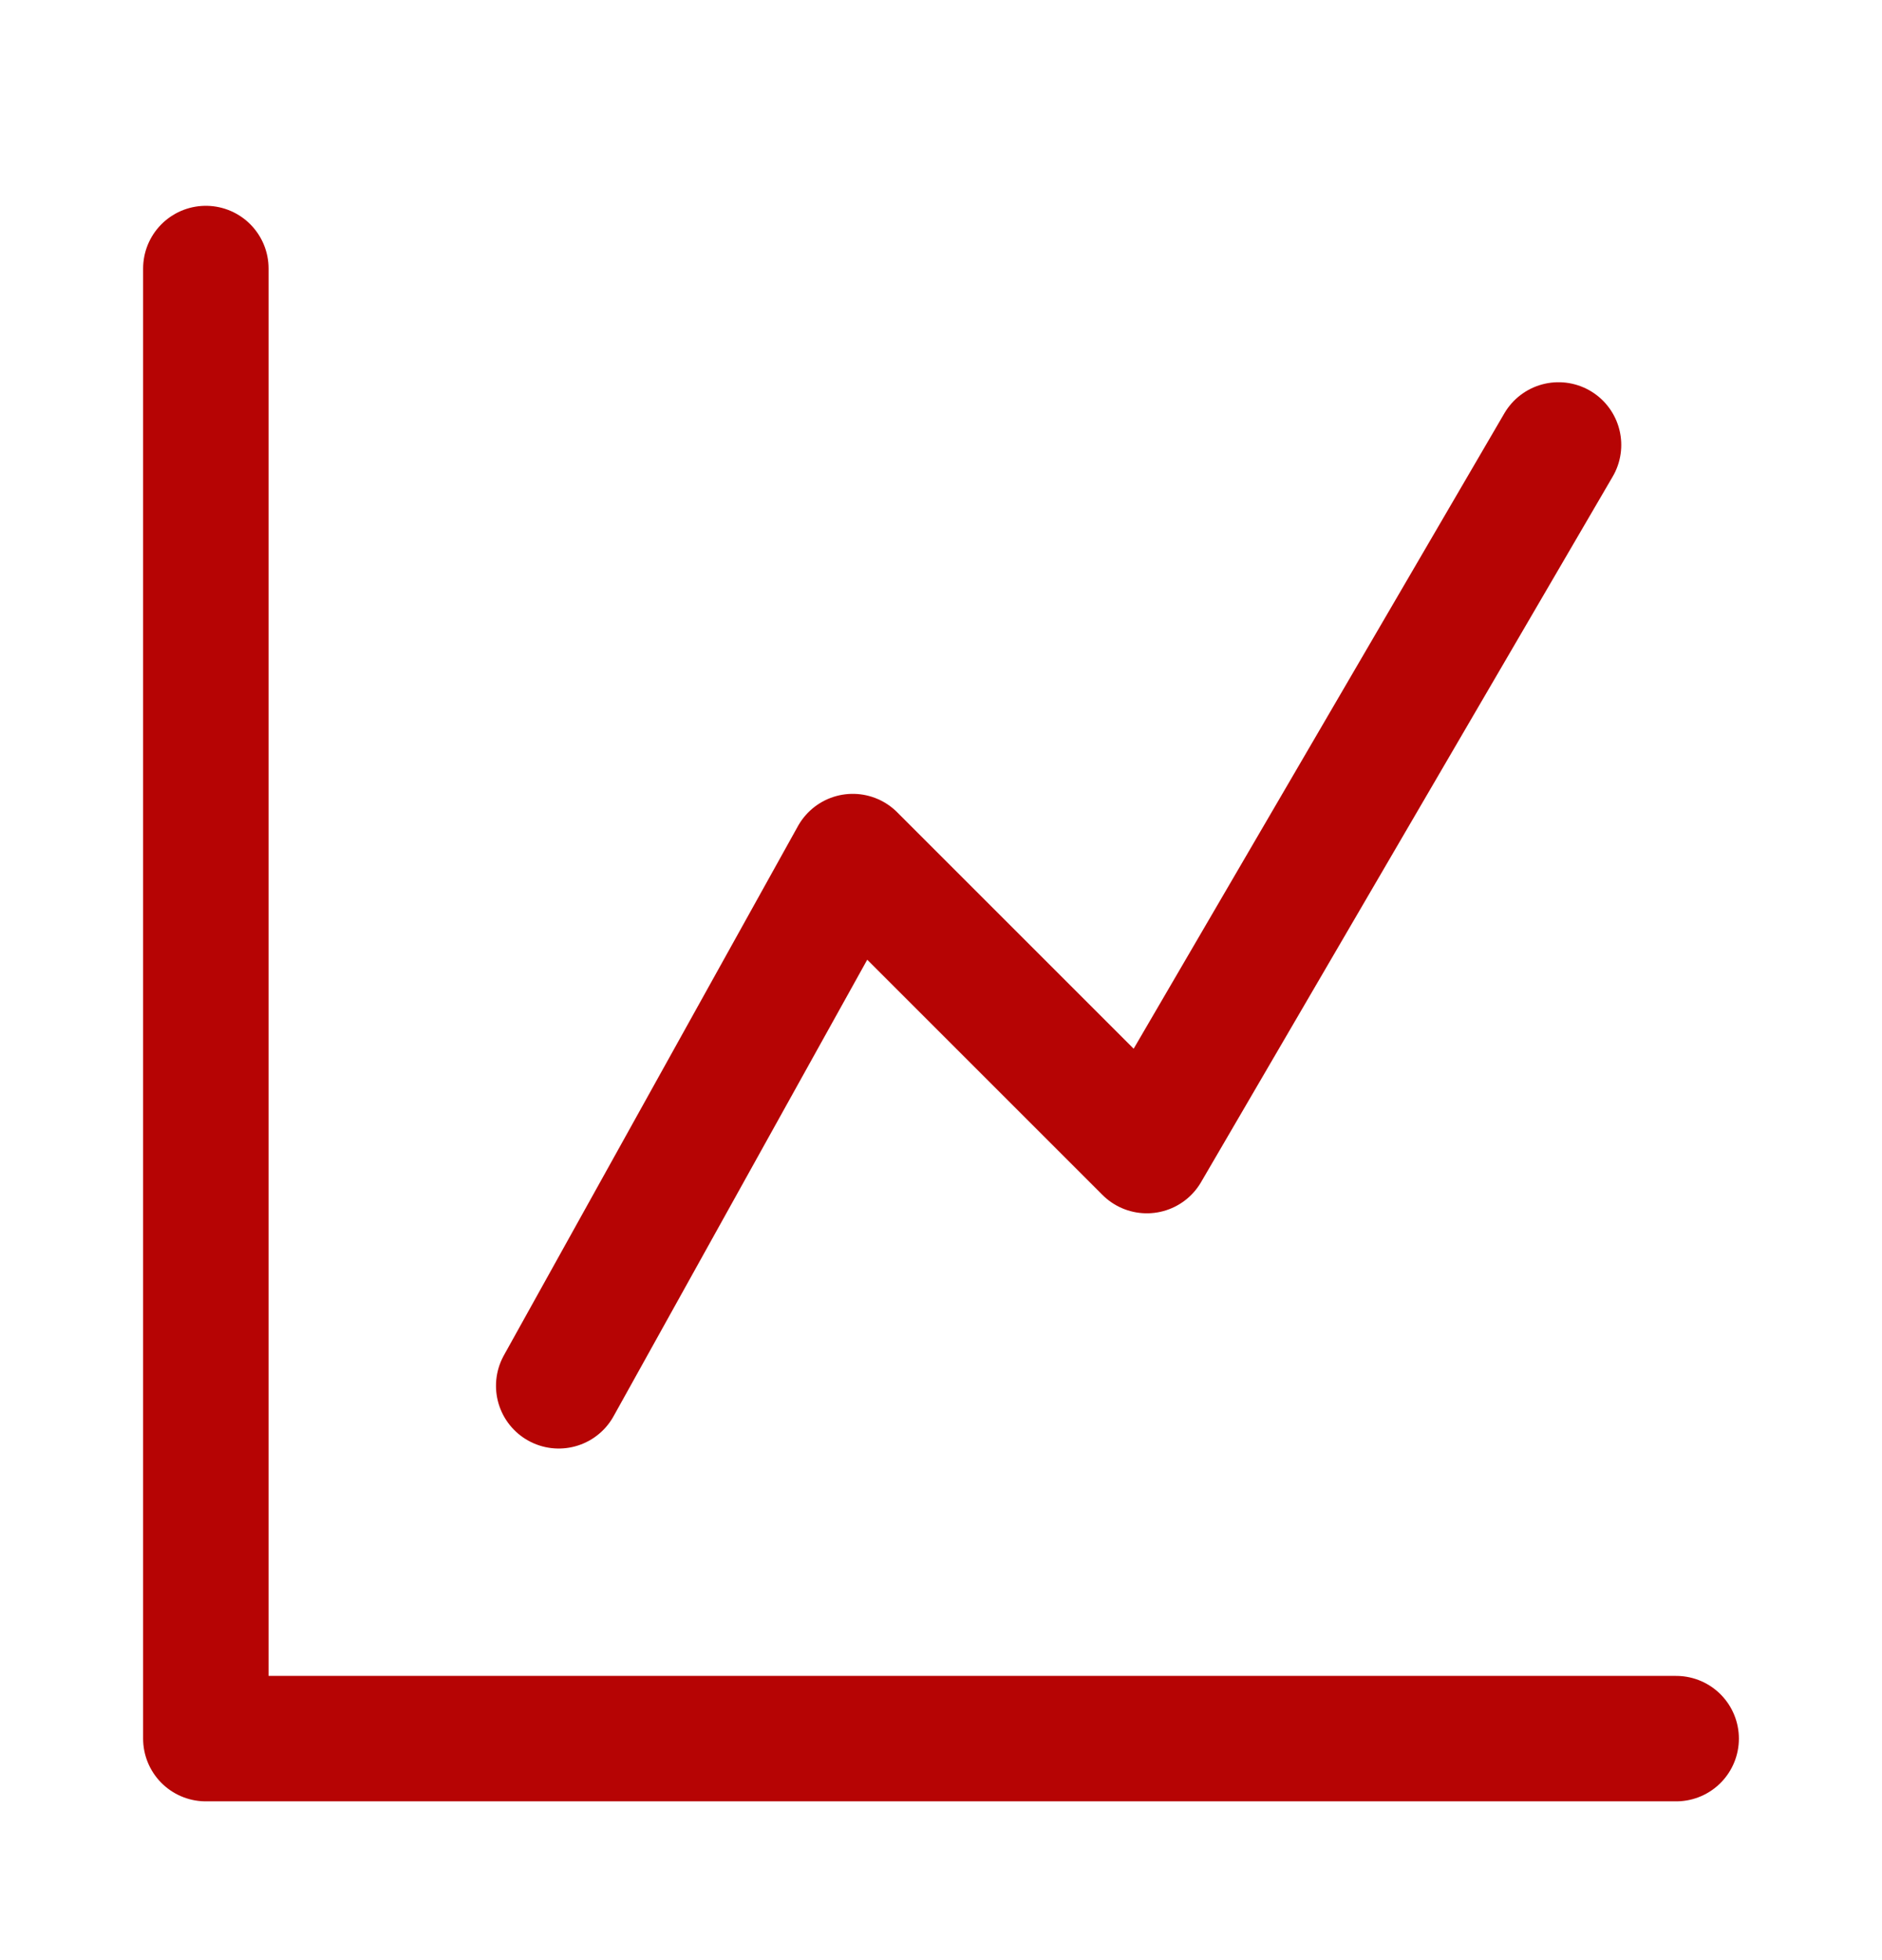 <svg width="24" height="25" viewBox="0 0 24 25" fill="none" xmlns="http://www.w3.org/2000/svg">
<path d="M7.125 17.675L10.875 10.925L14.625 14.675L19.875 5.675M2.625 3.425V22.175H21.375" stroke="#B60404" stroke-width="1.6" stroke-linecap="round" stroke-linejoin="round"/>
</svg>

